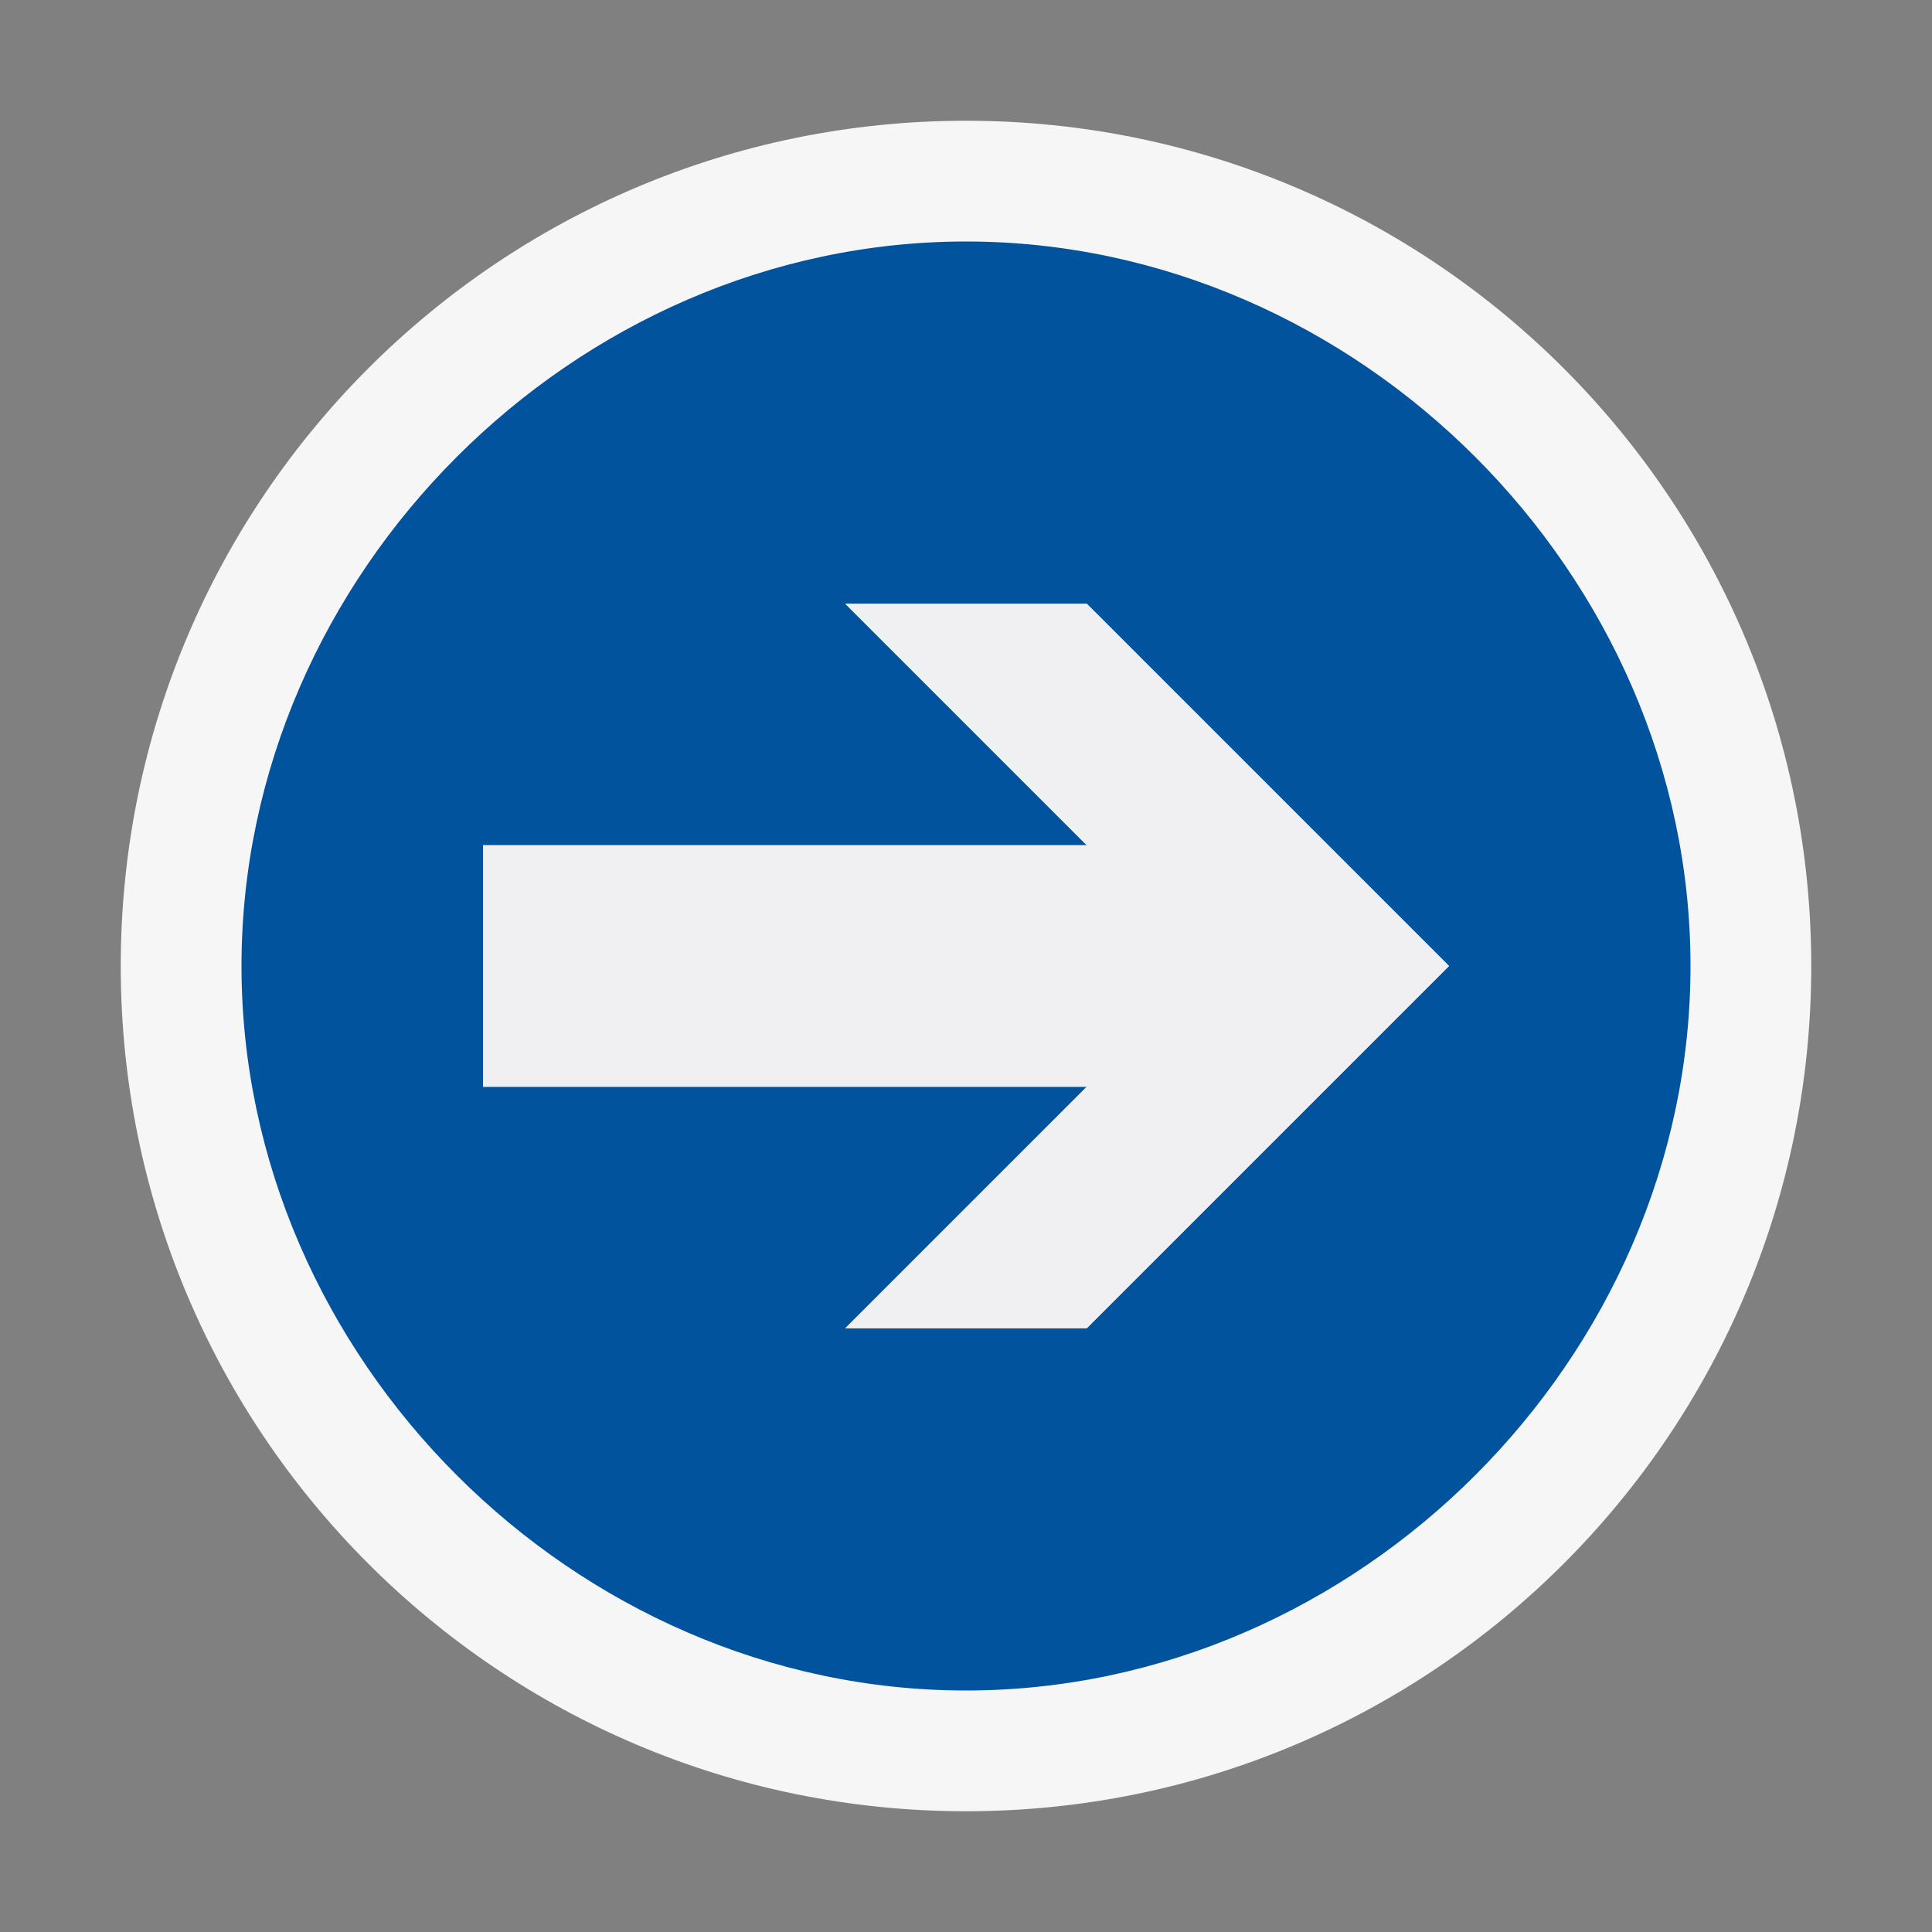 <svg xmlns="http://www.w3.org/2000/svg" width="16" height="16">
    <rect width="100%" height="100%" fill="#808080" stroke="none"/>
    <style type="text/css">.icon-canvas-transparent{opacity:0;fill:#F6F6F6;} .icon-vs-out{fill:#F6F6F6;} .icon-vs-fg{fill:#F0EFF1;} .icon-vs-action-blue{fill:#00539C;}
    </style>
    <path class="icon-canvas-transparent" d="M16 16h-16v-16h16v16z" id="canvas"/>
    <path class="icon-vs-out" d="M15 8c0 3.866-3.134 7-7 7s-7-3.134-7-7 3.134-7 7-7 7 3.134 7 7z" id="outline"/>
    <path class="icon-vs-action-blue" d="M8 2c-3.245 0-6 2.756-6 6 0 3.247 2.755 6 6 6s6-2.753 6-6c0-3.244-2.755-6-6-6zm1 9h-2l2-2h-5v-2h5l-2-2h2l3 3-3 3z" id="iconBg"/>
    <path class="icon-vs-fg" d="M9 11h-2l2-2h-5v-2h5l-2-2h2l3 3-3 3z" id="iconFg"/>
</svg>